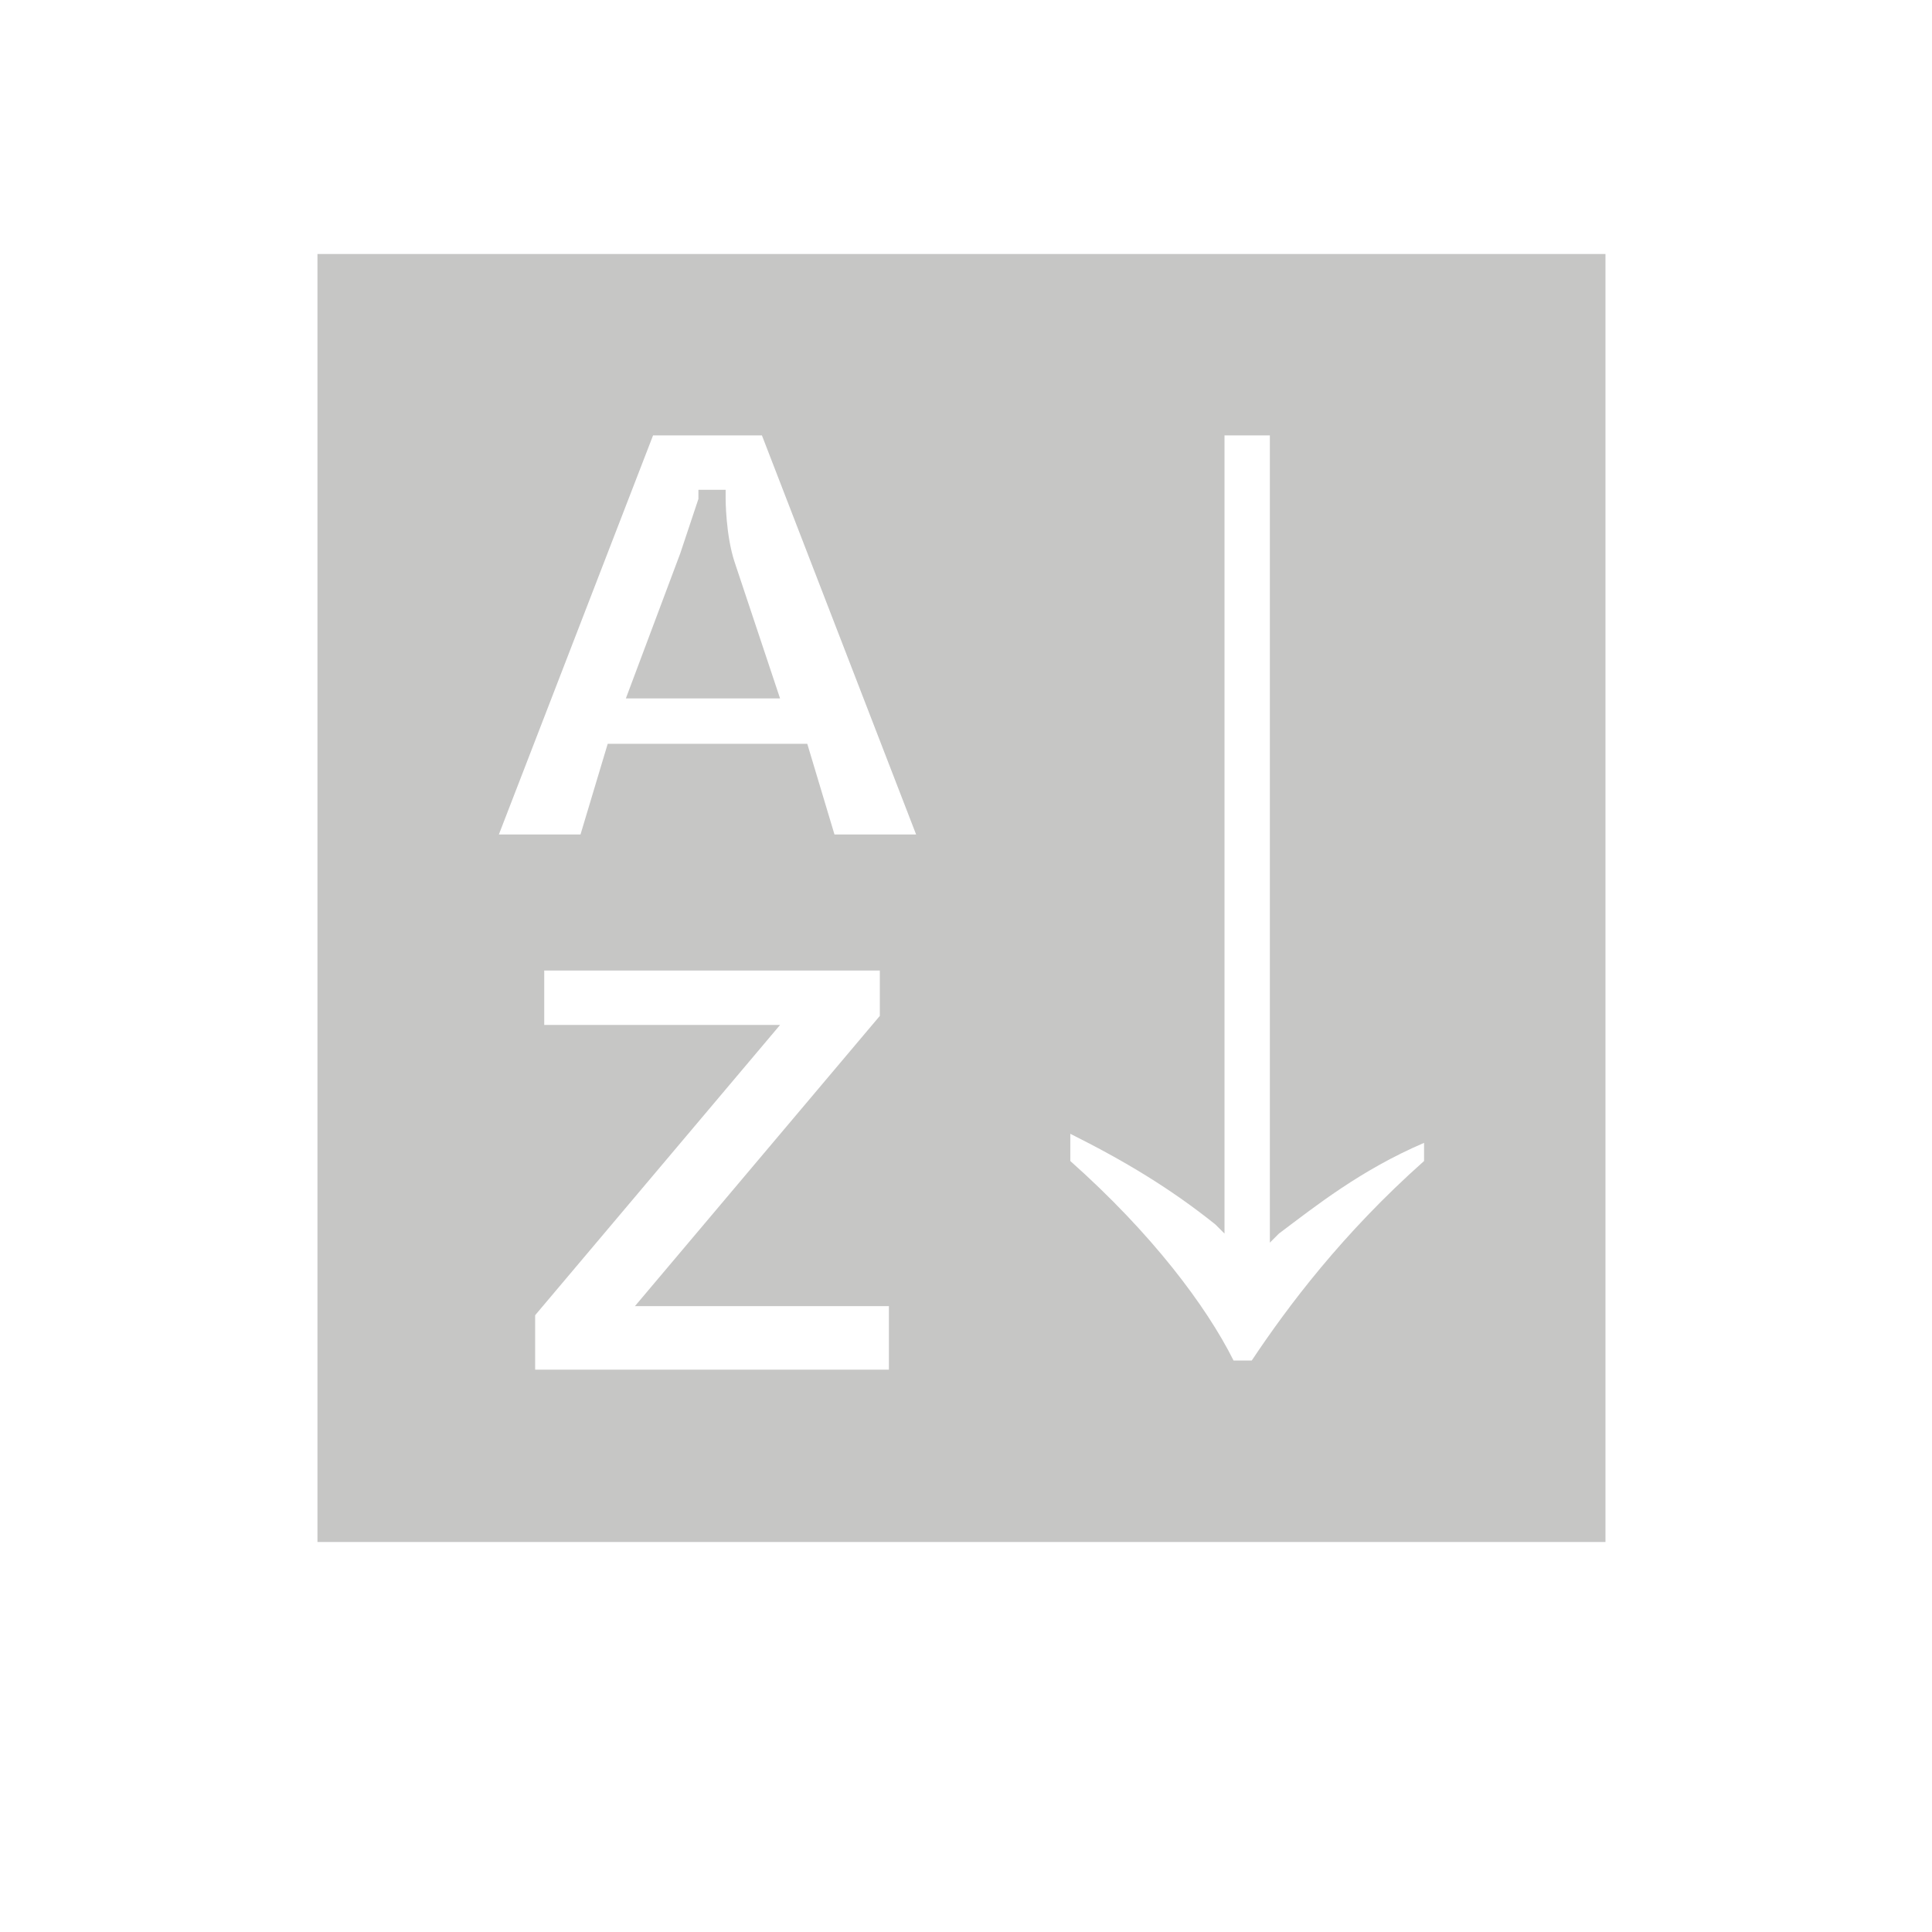 <?xml version="1.0" encoding="utf-8"?>
<!-- Generator: Adobe Illustrator 24.2.1, SVG Export Plug-In . SVG Version: 6.00 Build 0)  -->
<svg version="1.1" id="Ebene_1" xmlns="http://www.w3.org/2000/svg" xmlns:xlink="http://www.w3.org/1999/xlink" x="0px" y="0px"
	 viewBox="0 0 21.3 21.3" style="enable-background:new 0 0 21.3 21.3;" xml:space="preserve">
<style type="text/css">
	.st0{display:none;}
	.st1{display:inline;}
	.st2{fill:#C6C6C5;}
</style>
<g id="Ebene_1_1_" class="st0">
	<g id="dyemUr.tif" class="st1">
	</g>
</g>
<g>
	<path class="st2" d="M8,5.5l0-0.1H7.7l0,0.1c0,0-0.1,0.3-0.2,0.6L6.9,7.7h1.7L8.1,6.2C8,5.9,8,5.5,8,5.5z"/>
	<path class="st2" d="M3.5,2.8V17h14.2V2.8H3.5z M9.7,15.1H5.9v-0.6l2.7-3.2H6v-0.6h3.7v0.5l-2.7,3.2h2.8V15.1z M9.2,9.2L8.9,8.2
		H6.7L6.4,9.2H5.5l1.7-4.4h1.2l1.7,4.4H9.2z M15.7,12.8c-0.9,0.8-1.5,1.6-1.9,2.2h-0.2c-0.3-0.6-0.9-1.4-1.8-2.2v-0.3
		c0.6,0.3,1.1,0.6,1.6,1l0.1,0.1V4.8H14v8.9l0.1-0.1c0.4-0.3,0.9-0.7,1.6-1V12.8z"/>
</g>
</svg>
